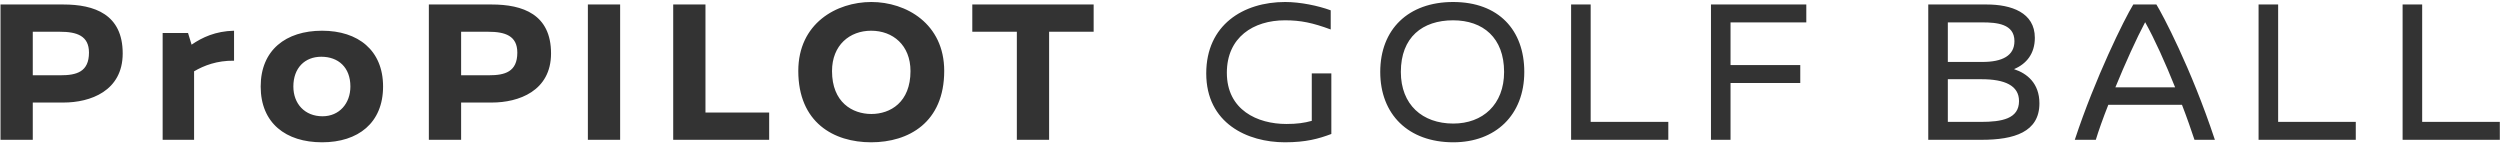 <svg 
 xmlns="http://www.w3.org/2000/svg"
 xmlns:xlink="http://www.w3.org/1999/xlink"
 width="639px" height="37px">
<path fill-rule="evenodd"  fill="rgb(51, 51, 51)"
 d="M614.106,35.732 L614.106,1.148 L619.107,1.148 L619.107,31.156 L638.952,31.156 L638.952,35.732 L614.106,35.732 ZM577.292,1.148 L582.293,1.148 L582.293,31.156 L602.138,31.156 L602.138,35.732 L577.292,35.732 L577.292,1.148 ZM557.717,26.793 L538.882,26.793 C537.499,30.305 536.381,33.444 535.690,35.732 L530.316,35.732 C535.530,19.930 542.979,4.873 545.267,1.148 L551.172,1.148 C552.609,3.436 560.004,17.269 566.123,35.732 L560.909,35.732 C560.058,33.178 558.993,30.092 557.717,26.793 ZM548.299,5.671 C546.118,9.768 543.192,16.205 540.691,22.324 L555.961,22.324 C553.513,16.205 550.693,9.927 548.299,5.671 ZM521.275,26.421 C521.275,33.763 514.784,35.732 506.538,35.732 L492.864,35.732 L492.864,1.148 L507.814,1.148 C514.039,1.148 520.105,3.170 520.105,9.661 C520.105,13.705 517.977,16.312 514.837,17.642 L514.837,17.695 C518.083,18.759 521.275,21.260 521.275,26.421 ZM514.891,10.512 C514.891,6.096 510.368,5.724 506.697,5.724 L497.865,5.724 L497.865,15.833 L506.697,15.833 C511.805,15.833 514.891,14.237 514.891,10.512 ZM506.484,20.249 L497.865,20.249 L497.865,31.156 L506.271,31.156 C511.698,31.156 516.061,30.358 516.061,25.835 C516.061,21.845 512.390,20.249 506.484,20.249 ZM442.325,16.631 L460.149,16.631 L460.149,21.207 L442.325,21.207 L442.325,35.732 L437.324,35.732 L437.324,1.148 L461.692,1.148 L461.692,5.724 L442.325,5.724 L442.325,16.631 ZM401.574,1.148 L406.575,1.148 L406.575,31.156 L426.421,31.156 L426.421,35.732 L401.574,35.732 L401.574,1.148 ZM371.465,36.370 C359.973,36.370 352.790,29.241 352.790,18.387 C352.790,7.480 359.973,0.510 371.412,0.510 C383.063,0.510 389.608,7.693 389.608,18.387 C389.608,29.400 382.265,36.370 371.465,36.370 ZM371.412,5.192 C363.591,5.192 358.057,9.502 358.057,18.387 C358.057,26.740 363.537,31.582 371.465,31.582 C378.967,31.582 384.447,26.740 384.447,18.387 C384.447,9.661 379.073,5.192 371.412,5.192 ZM328.427,36.370 C318.850,36.370 308.315,31.528 308.315,18.759 C308.315,6.363 317.786,0.510 328.480,0.510 C332.364,0.510 336.939,1.468 340.132,2.638 L340.132,7.533 C335.503,5.830 332.523,5.192 328.427,5.192 C320.393,5.192 313.582,9.502 313.582,18.600 C313.582,28.123 321.403,31.688 328.799,31.688 C331.512,31.688 333.375,31.422 335.290,30.890 L335.290,18.759 L340.291,18.759 L340.291,34.242 C337.046,35.466 333.800,36.370 328.427,36.370 ZM268.152,35.732 L259.905,35.732 L259.905,8.118 L248.519,8.118 L248.519,1.148 L279.537,1.148 L279.537,8.118 L268.152,8.118 L268.152,35.732 ZM222.666,36.370 C213.089,36.370 204.044,31.316 204.044,18.121 C204.044,5.990 213.781,0.510 222.719,0.510 C231.605,0.510 241.341,6.043 241.341,18.121 C241.341,31.316 232.243,36.370 222.666,36.370 ZM222.666,7.852 C217.186,7.852 212.664,11.523 212.664,18.174 C212.664,26.155 217.878,29.134 222.719,29.134 C227.561,29.134 232.722,26.155 232.722,18.174 C232.722,11.523 228.199,7.852 222.666,7.852 ZM172.072,1.148 L180.318,1.148 L180.318,28.762 L196.599,28.762 L196.599,35.732 L172.072,35.732 L172.072,1.148 ZM150.260,1.148 L158.507,1.148 L158.507,35.732 L150.260,35.732 L150.260,1.148 ZM125.736,26.208 L117.862,26.208 L117.862,35.732 L109.615,35.732 L109.615,1.148 L125.683,1.148 C133.611,1.148 140.846,3.649 140.846,13.652 C140.846,23.282 132.546,26.208 125.736,26.208 ZM124.832,8.118 L117.862,8.118 L117.862,19.238 L124.991,19.238 C129.035,19.238 132.227,18.387 132.227,13.439 C132.227,9.129 129.088,8.118 124.832,8.118 ZM82.325,36.370 C73.068,36.370 66.630,31.475 66.630,22.111 C66.630,12.800 73.068,7.852 82.325,7.852 C91.530,7.852 97.914,12.854 97.914,22.111 C97.914,31.422 91.530,36.370 82.325,36.370 ZM82.113,14.503 C77.909,14.503 74.983,17.376 74.983,22.111 C74.983,26.527 77.909,29.719 82.432,29.719 C86.741,29.719 89.561,26.421 89.561,22.111 C89.561,17.216 86.475,14.503 82.113,14.503 ZM49.607,18.227 L49.607,35.732 L41.573,35.732 L41.573,8.438 L48.064,8.438 L48.969,11.417 C51.682,9.555 55.087,7.959 59.823,7.852 L59.823,15.514 C55.460,15.461 52.161,16.737 49.607,18.227 ZM16.252,26.208 L8.378,26.208 L8.378,35.732 L0.131,35.732 L0.131,1.148 L16.199,1.148 C24.126,1.148 31.362,3.649 31.362,13.652 C31.362,23.282 23.062,26.208 16.252,26.208 ZM15.347,8.118 L8.378,8.118 L8.378,19.238 L15.507,19.238 C19.551,19.238 22.743,18.387 22.743,13.439 C22.743,9.129 19.604,8.118 15.347,8.118 Z"/>
</svg>